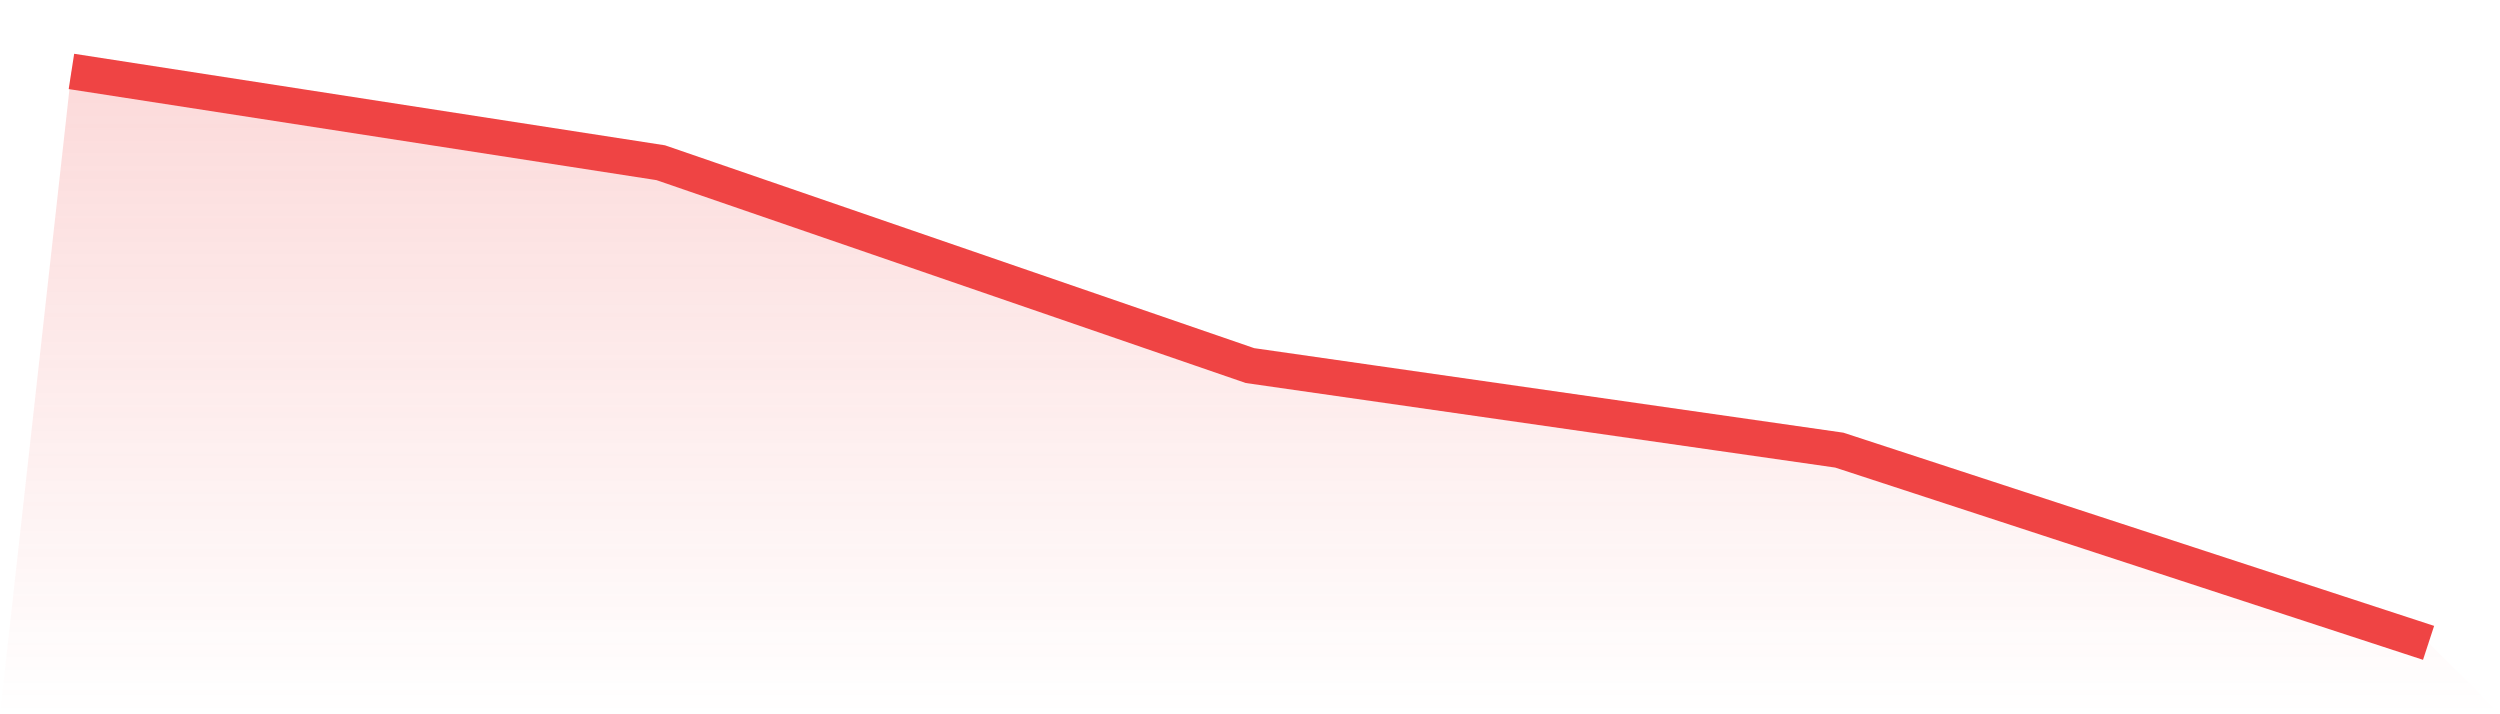 <svg viewBox="0 0 140 40" xmlns="http://www.w3.org/2000/svg">
<defs>
<linearGradient id="gradient" x1="0" x2="0" y1="0" y2="1">
<stop offset="0%" stop-color="#ef4444" stop-opacity="0.2"/>
<stop offset="100%" stop-color="#ef4444" stop-opacity="0"/>
</linearGradient>
</defs>
<path d="M4,4 L4,4 L37,9.112 L70,20.473 L103,25.207 L136,36 L140,40 L0,40 z" fill="url(#gradient)"/>
<path d="M4,4 L4,4 L37,9.112 L70,20.473 L103,25.207 L136,36" fill="none" stroke="#ef4444" stroke-width="2"/>
</svg>